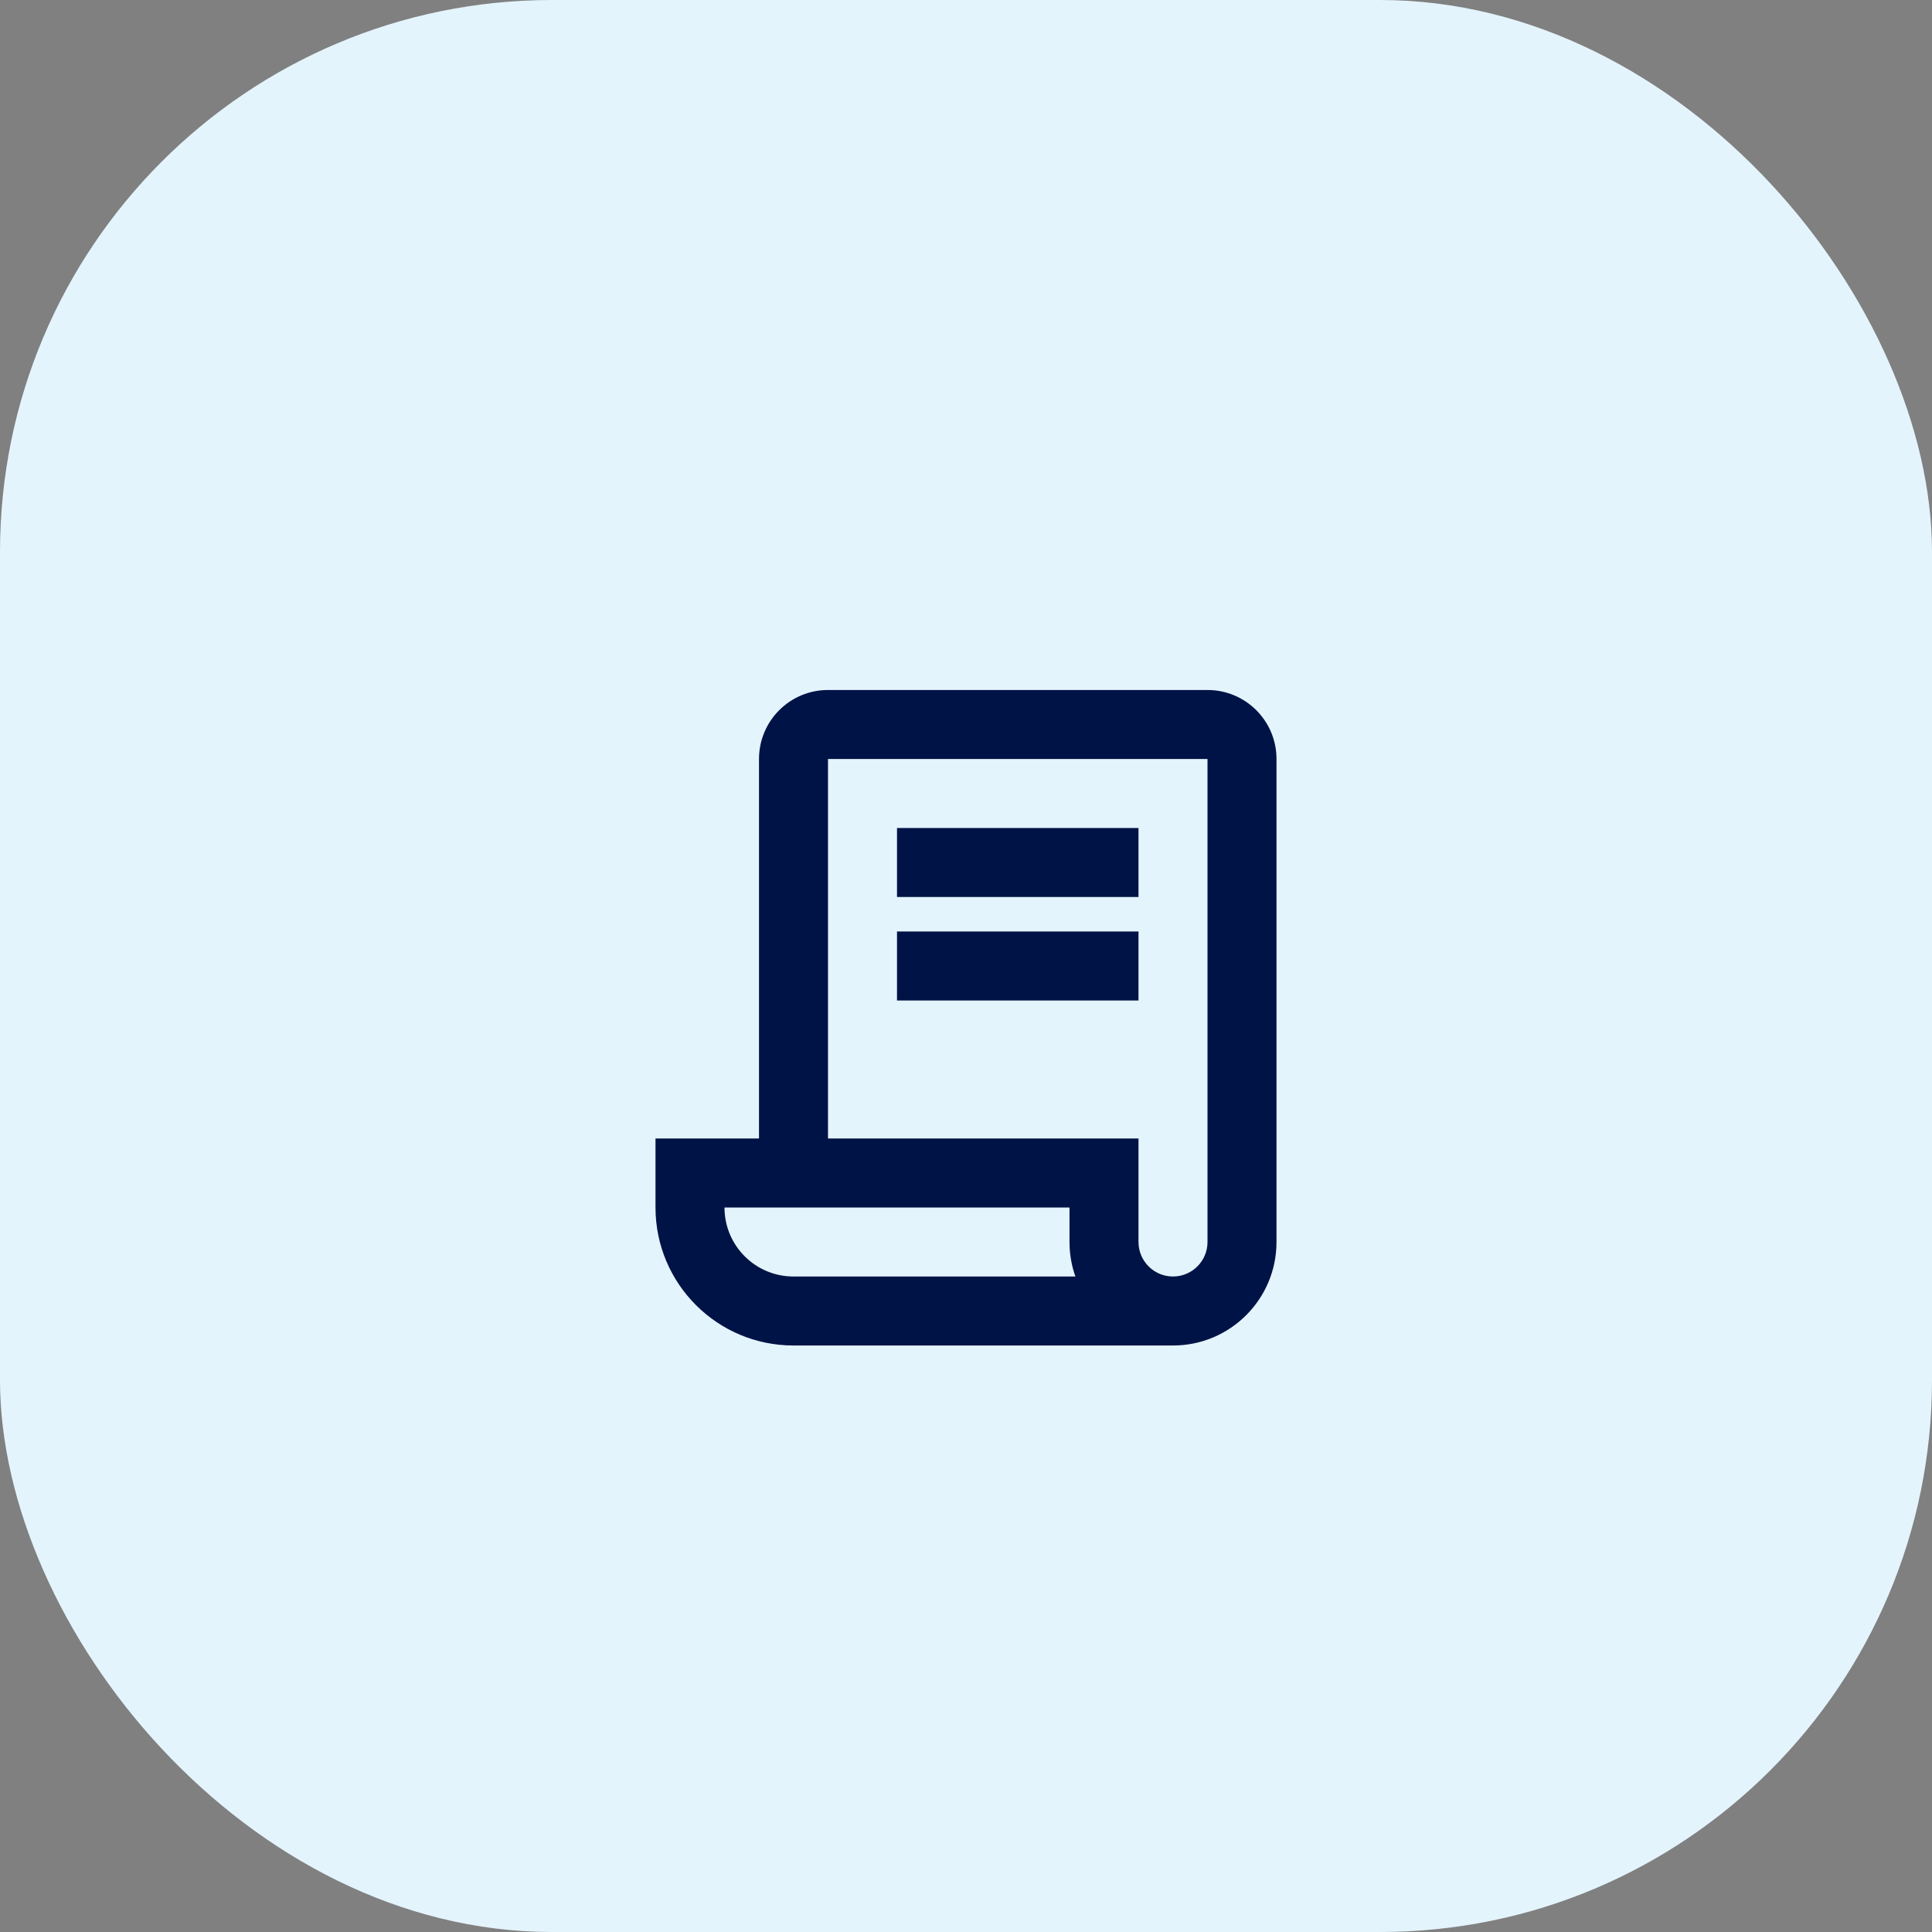 <?xml version="1.0" encoding="UTF-8"?> <svg xmlns="http://www.w3.org/2000/svg" width="56" height="56" viewBox="0 0 56 56" fill="none"><rect x="0" y="0" width="56" height="56" fill="#808080" stroke="none"/><rect width="56" height="56" rx="16" fill="#E4F4FD"></rect><path d="M33 24H26V26H33V24Z" fill="#001346"></path><path d="M33 27H26V29H33V27Z" fill="#001346"></path><path fill-rule="evenodd" clip-rule="evenodd" d="M22 22C22 20.895 22.895 20 24 20H35C36.105 20 37 20.895 37 22V36C37 37.657 35.657 39 34 39H23C20.791 39 19 37.209 19 35V33H22V22ZM21 35C21 36.105 21.895 37 23 37H31.171C31.06 36.687 31 36.351 31 36V35H21ZM34 37C34.552 37 35 36.552 35 36V22H24V33H33V36C33 36.552 33.448 37 34 37Z" fill="#001346"></path></svg> 